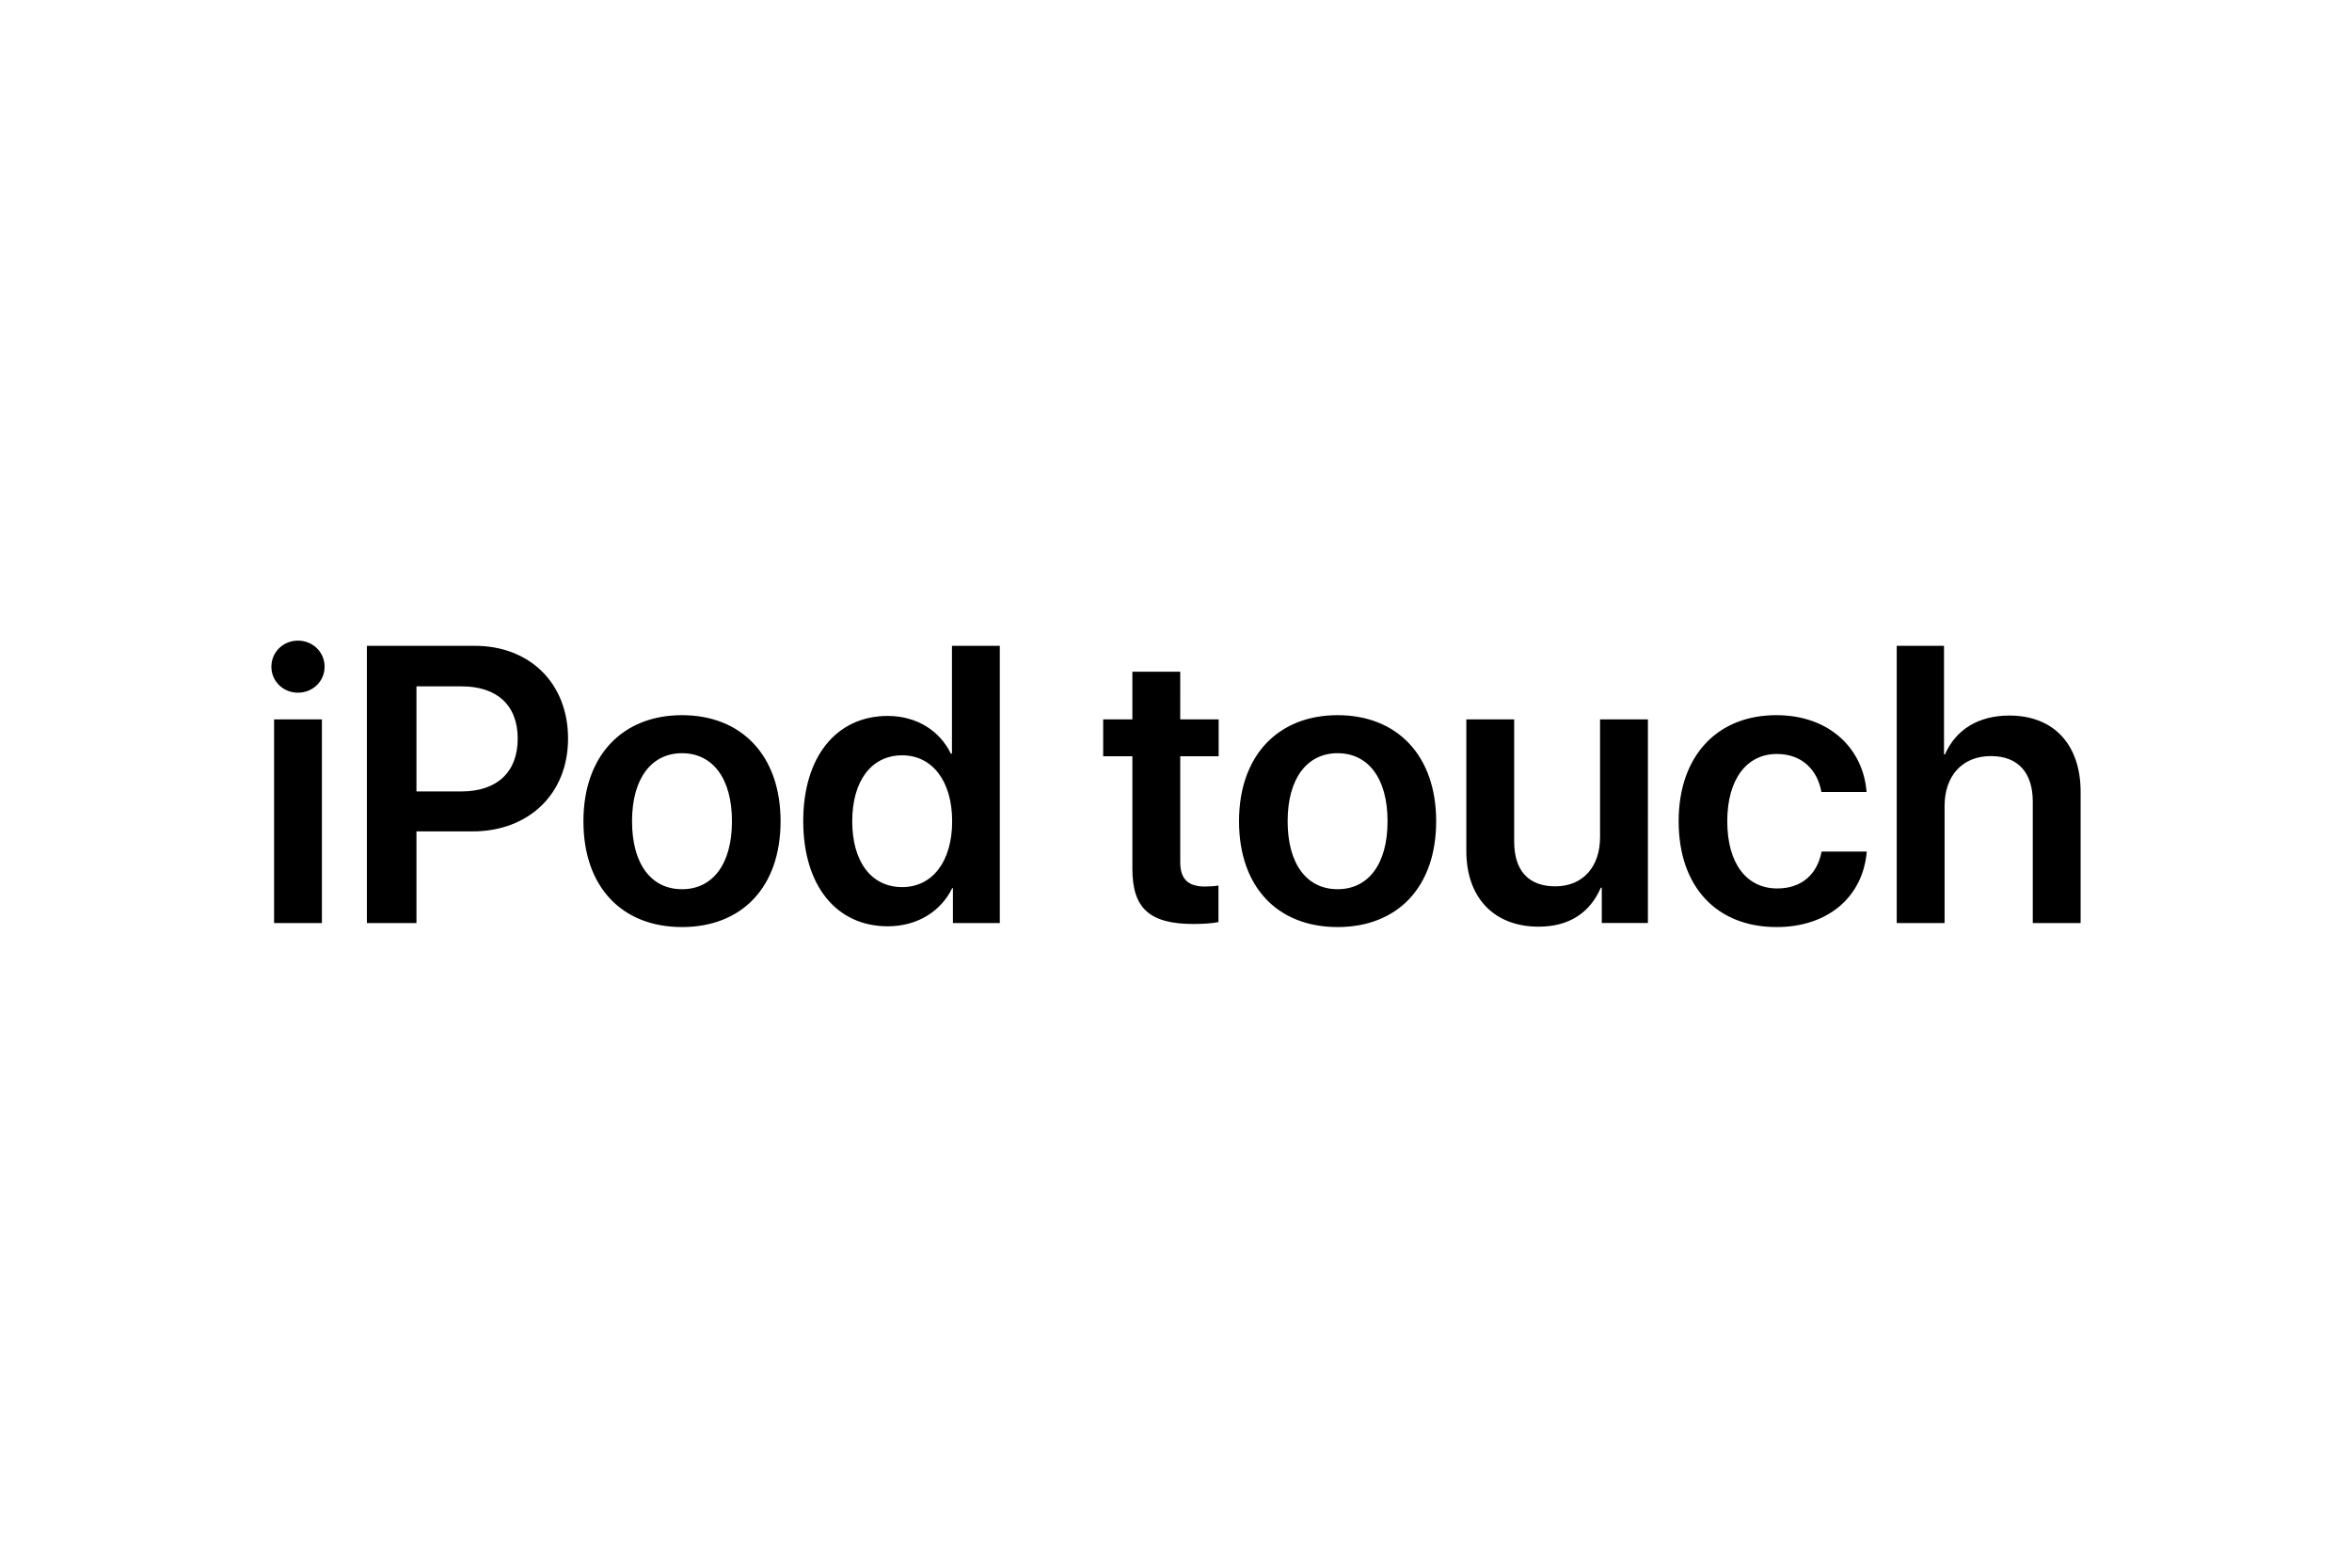 <svg xmlns="http://www.w3.org/2000/svg" height="800" width="1200" viewBox="-150 -39.587 1300 237.52"><path d="M1.487 156.117H27.93V43.543H1.487zM14.656 28.781c8.284 0 14.762-6.372 14.762-14.337C29.418 6.372 22.94 0 14.656 0 6.478 0 0 6.372 0 14.444 0 22.409 6.478 28.78 14.656 28.78zM52.782 2.867v153.25h27.4V105.46h31.012c31.01 0 52.782-20.71 52.782-51.296S142.842 2.867 112.362 2.867zm27.4 22.41h24.958c19.648 0 31.011 10.513 31.011 28.886 0 18.586-11.47 29.206-31.117 29.206H80.183zm146.772 133.07c33.029 0 54.482-21.983 54.482-58.517 0-36.427-21.665-58.624-54.482-58.624-32.816 0-54.482 22.303-54.482 58.624 0 36.534 21.453 58.517 54.482 58.517zm0-20.921c-16.78 0-27.612-13.594-27.612-37.596 0-23.895 10.938-37.595 27.612-37.595 16.78 0 27.613 13.7 27.613 37.595 0 24.002-10.833 37.596-27.613 37.596zm113.743 20.497c16.461 0 29.418-8.39 35.577-21.028h.425v19.222h25.913V2.867h-26.444v59.58h-.637c-5.947-12.426-18.692-20.816-34.834-20.816-28.356 0-46.73 22.515-46.73 58.093 0 35.79 18.374 58.199 46.73 58.199zm7.965-94.52c16.674 0 27.612 14.337 27.612 36.427 0 22.303-10.938 36.427-27.612 36.427-17.099 0-27.613-14.018-27.613-36.427 0-22.302 10.62-36.427 27.613-36.427zm127.23-46.198v26.338H459.75v20.39h16.143v62.235c0 21.878 9.558 30.48 33.879 30.48 5.628 0 10.832-.424 13.7-1.062v-20.178c-1.7.318-5.098.53-7.54.53-9.346 0-13.595-4.247-13.595-13.487V63.934h21.24V43.543h-21.24V17.205zm113.424 141.142c33.029 0 54.482-21.983 54.482-58.517 0-36.427-21.665-58.624-54.482-58.624-32.816 0-54.482 22.303-54.482 58.624 0 36.534 21.453 58.517 54.482 58.517zm0-20.921c-16.78 0-27.613-13.594-27.613-37.596 0-23.895 10.94-37.595 27.613-37.595 16.78 0 27.613 13.7 27.613 37.595 0 24.002-10.833 37.596-27.613 37.596zm171.517-93.883h-26.445v65.102c0 16.355-9.452 27.188-24.745 27.188-14.868 0-22.727-8.709-22.727-24.852V43.543h-26.444v72.748c0 26.02 15.505 41.844 39.932 41.844 17.098 0 28.462-7.859 34.409-21.559h.531v19.541h25.489zM881.69 83.687c-1.805-23.683-20.178-42.48-49.914-42.48-32.71 0-53.951 22.62-53.951 58.623 0 36.534 21.24 58.517 54.163 58.517 28.25 0 47.685-16.567 49.809-41.737h-24.958c-2.442 12.744-11.15 20.39-24.532 20.39-16.78 0-27.613-13.593-27.613-37.17 0-23.152 10.727-37.17 27.4-37.17 14.125 0 22.515 9.027 24.64 21.027zm16.675 72.43h26.444V91.44c0-16.567 9.664-27.612 25.595-27.612 15.293 0 23.152 9.452 23.152 25.17v67.12H1000V83.58c0-25.807-14.55-42.162-39.401-42.162-17.099 0-29.524 7.753-35.578 21.453h-.53V2.867h-26.126z" aria-label="iPod touch" font-weight="600" font-size="50.8" font-family="SF Pro Display" letter-spacing="0" word-spacing="0"/></svg>